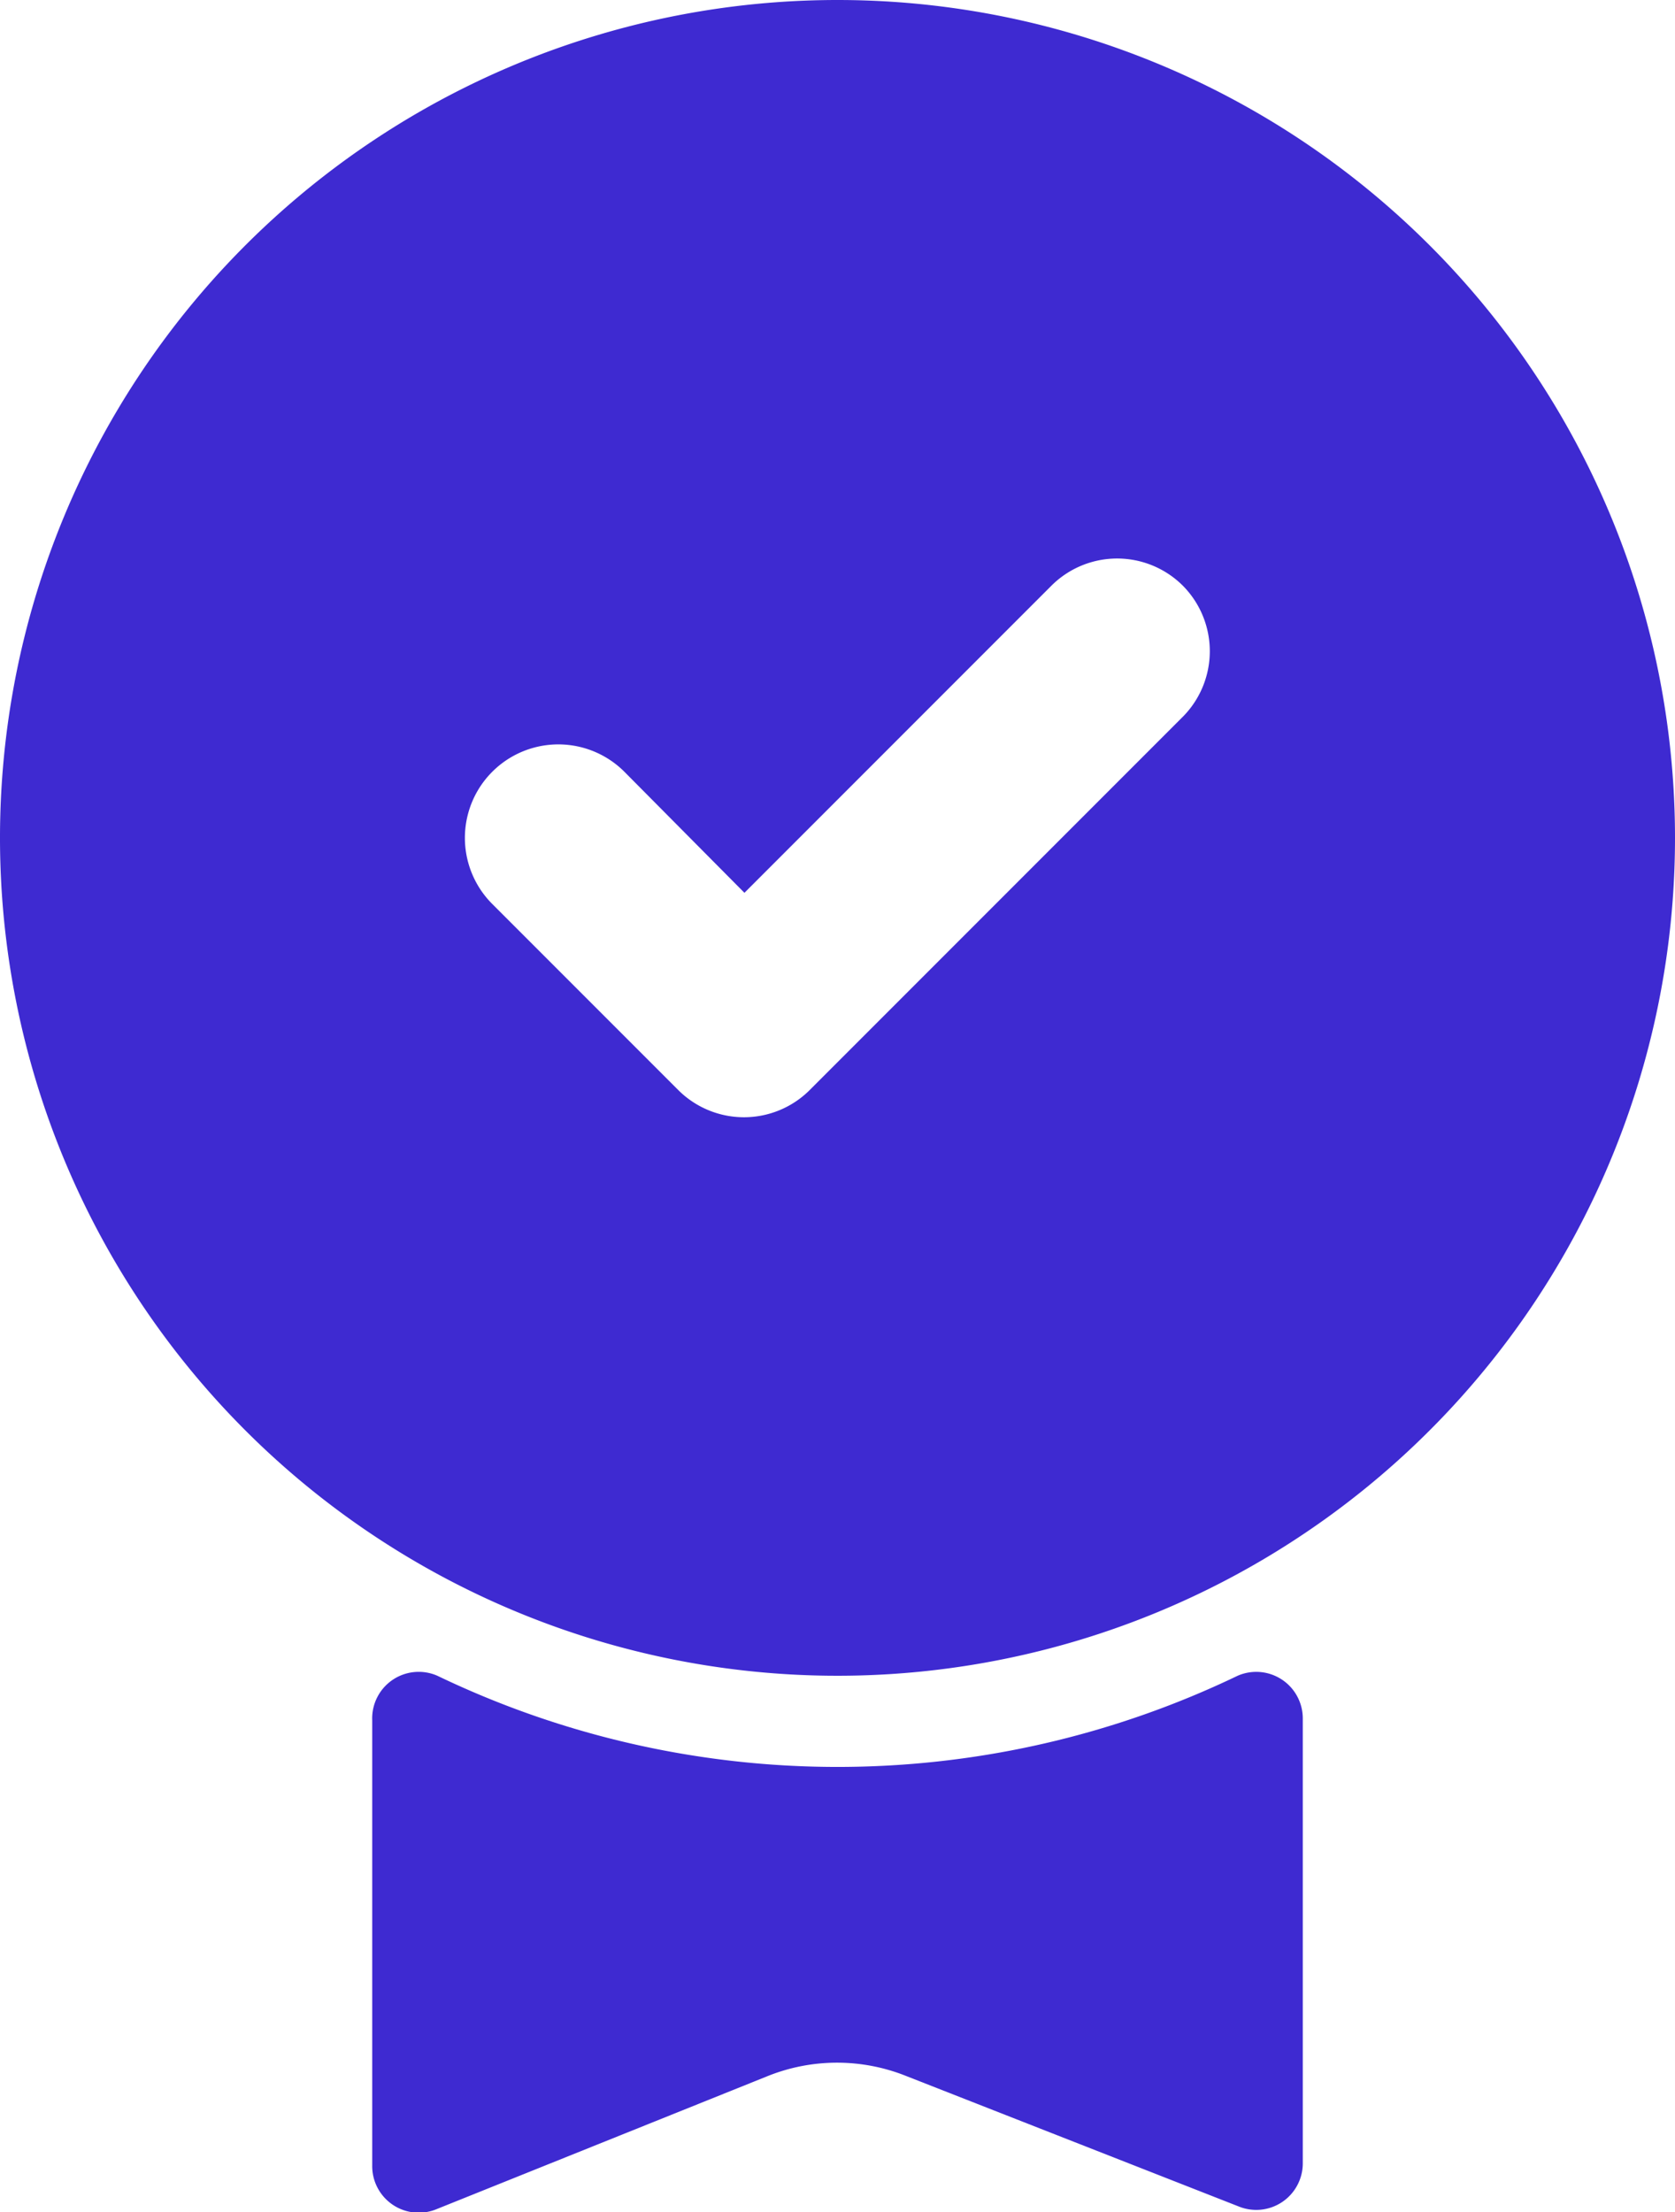 <svg xmlns="http://www.w3.org/2000/svg" viewBox="0 0 18 23.76"><defs><style>.cls-1{fill:#3e2ad1;}</style></defs><title>certificate</title><g id="Слой_2" data-name="Слой 2"><g id="Icons"><path id="Certificate" class="cls-1" d="M13.3,18a.5.5,0,0,1,.7.46v4.78a.5.5,0,0,1-.69.46L9.74,22.3a2,2,0,0,0-1.49,0L4.69,23.73A.5.5,0,0,1,4,23.26V18.48A.5.5,0,0,1,4.7,18a9.93,9.93,0,0,0,8.6,0ZM18,9A9,9,0,1,1,9,0,9,9,0,0,1,18,9ZM12.71,6.29a1,1,0,0,0-1.41,0L8,9.59,6.71,8.29A1,1,0,0,0,5.29,9.71l2,2a1,1,0,0,0,1.41,0l4-4A1,1,0,0,0,12.71,6.29Z"/></g></g></svg>